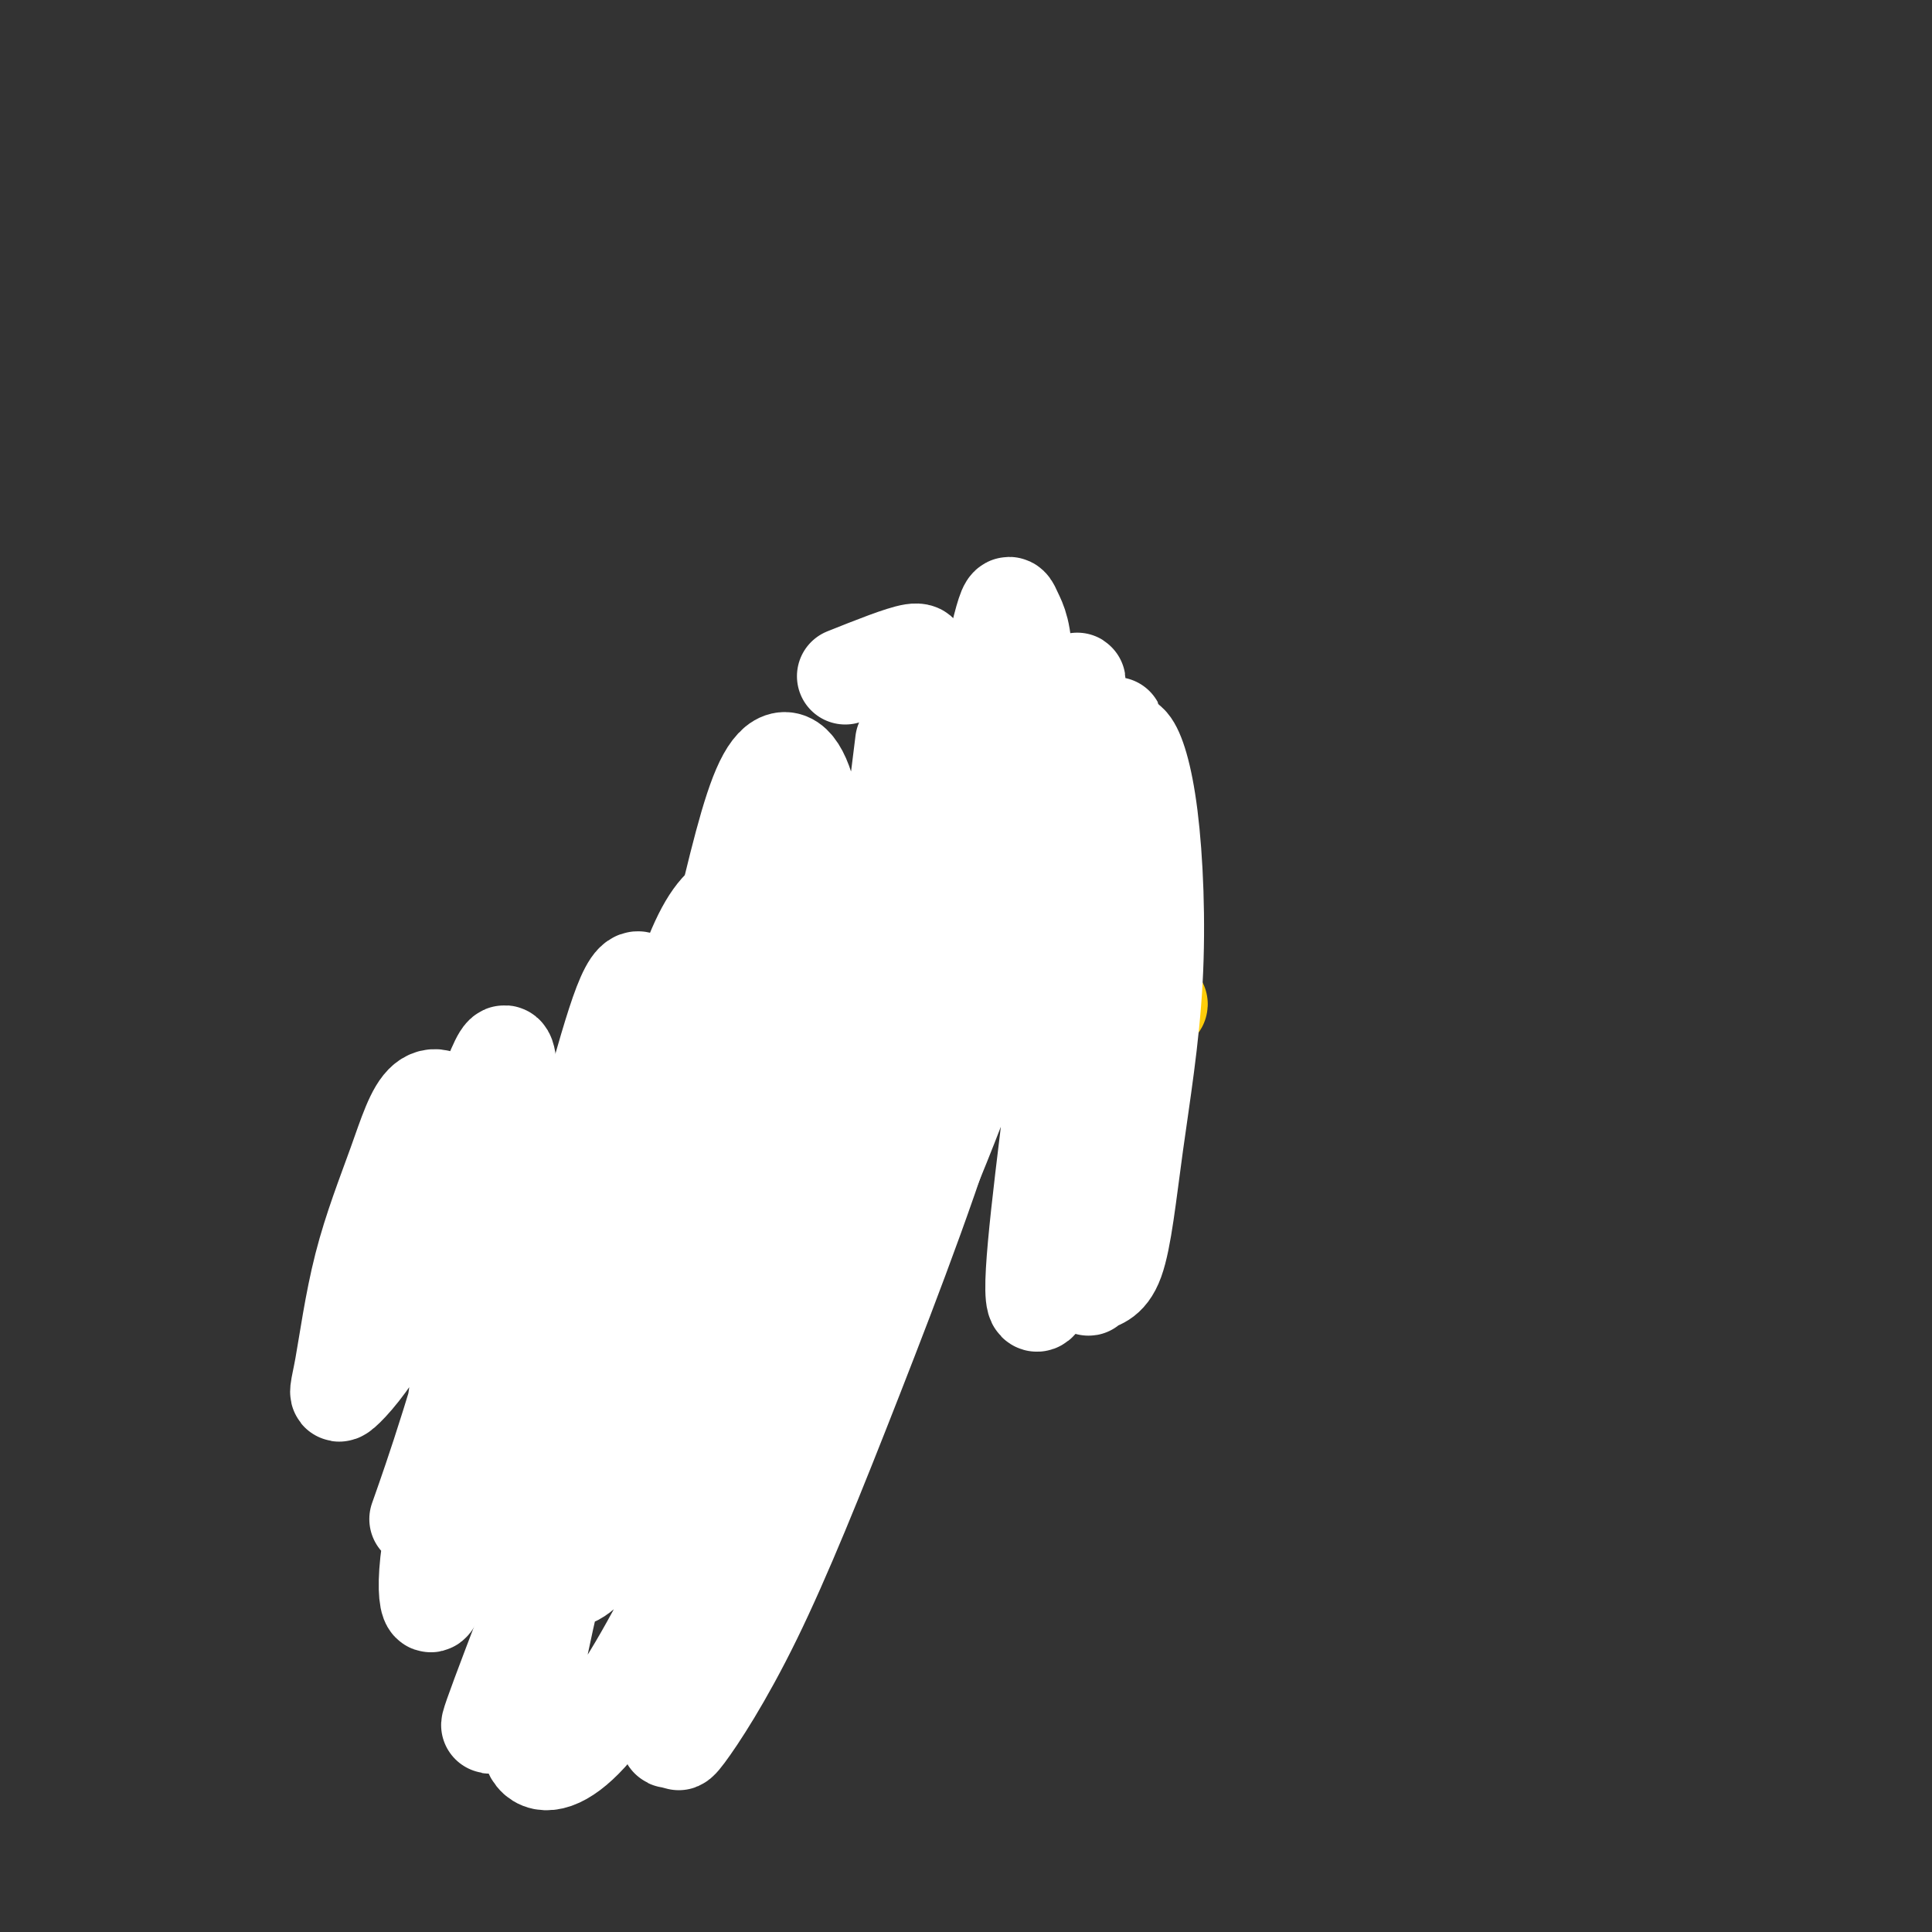 <svg viewBox='0 0 400 400' version='1.1' xmlns='http://www.w3.org/2000/svg' xmlns:xlink='http://www.w3.org/1999/xlink'><rect x="0" y="0" width="400" height="400" fill="#333333" stroke="none"/><g fill='none' stroke='#FFCD0A' stroke-width='20' stroke-linecap='round' stroke-linejoin='round'><path d='M237,208c1.364,0.112 2.728,0.225 3,0c0.272,-0.225 -0.547,-0.787 -1,-1c-0.453,-0.213 -0.541,-0.077 -1,-1c-0.459,-0.923 -1.290,-2.904 -2,-4c-0.710,-1.096 -1.297,-1.305 -2,-2c-0.703,-0.695 -1.520,-1.875 -2,-3c-0.480,-1.125 -0.622,-2.196 -1,-3c-0.378,-0.804 -0.992,-1.343 -2,-2c-1.008,-0.657 -2.409,-1.432 -3,-2c-0.591,-0.568 -0.371,-0.930 -1,-1c-0.629,-0.070 -2.108,0.150 -3,0c-0.892,-0.150 -1.196,-0.670 -2,-1c-0.804,-0.330 -2.106,-0.470 -3,-1c-0.894,-0.530 -1.380,-1.448 -2,-2c-0.620,-0.552 -1.373,-0.736 -2,-1c-0.627,-0.264 -1.126,-0.607 -2,-1c-0.874,-0.393 -2.121,-0.837 -3,-1c-0.879,-0.163 -1.389,-0.044 -2,0c-0.611,0.044 -1.324,0.012 -2,0c-0.676,-0.012 -1.317,-0.003 -2,0c-0.683,0.003 -1.409,0.000 -2,0c-0.591,-0.000 -1.047,0.003 -2,0c-0.953,-0.003 -2.405,-0.011 -3,0c-0.595,0.011 -0.335,0.040 -1,0c-0.665,-0.040 -2.256,-0.149 -3,0c-0.744,0.149 -0.643,0.555 -1,1c-0.357,0.445 -1.173,0.927 -2,1c-0.827,0.073 -1.665,-0.265 -2,0c-0.335,0.265 -0.168,1.132 0,2'/><path d='M186,186c-1.118,1.041 -1.411,1.642 -2,2c-0.589,0.358 -1.472,0.473 -2,1c-0.528,0.527 -0.700,1.468 -1,2c-0.300,0.532 -0.727,0.657 -1,1c-0.273,0.343 -0.393,0.903 -1,1c-0.607,0.097 -1.702,-0.270 -2,0c-0.298,0.270 0.200,1.175 0,2c-0.200,0.825 -1.099,1.568 -2,2c-0.901,0.432 -1.804,0.554 -2,1c-0.196,0.446 0.316,1.217 0,2c-0.316,0.783 -1.460,1.579 -2,2c-0.540,0.421 -0.474,0.467 -1,1c-0.526,0.533 -1.642,1.551 -2,2c-0.358,0.449 0.044,0.328 0,1c-0.044,0.672 -0.532,2.138 -1,3c-0.468,0.862 -0.914,1.119 -1,2c-0.086,0.881 0.189,2.387 0,3c-0.189,0.613 -0.842,0.334 -1,1c-0.158,0.666 0.179,2.277 0,3c-0.179,0.723 -0.875,0.556 -1,1c-0.125,0.444 0.321,1.498 0,2c-0.321,0.502 -1.410,0.452 -2,1c-0.590,0.548 -0.683,1.692 -1,2c-0.317,0.308 -0.858,-0.222 -1,0c-0.142,0.222 0.117,1.196 0,2c-0.117,0.804 -0.609,1.437 -1,2c-0.391,0.563 -0.679,1.054 -1,2c-0.321,0.946 -0.674,2.346 -1,3c-0.326,0.654 -0.626,0.561 -1,1c-0.374,0.439 -0.821,1.411 -1,2c-0.179,0.589 -0.089,0.794 0,1'/><path d='M155,237c-2.129,5.594 -0.951,3.578 -1,3c-0.049,-0.578 -1.326,0.282 -2,1c-0.674,0.718 -0.745,1.296 -1,2c-0.255,0.704 -0.695,1.536 -1,2c-0.305,0.464 -0.477,0.561 -1,1c-0.523,0.439 -1.397,1.221 -2,2c-0.603,0.779 -0.935,1.556 -1,2c-0.065,0.444 0.136,0.557 0,1c-0.136,0.443 -0.610,1.218 -1,2c-0.390,0.782 -0.696,1.570 -1,2c-0.304,0.430 -0.606,0.500 -1,1c-0.394,0.500 -0.879,1.430 -1,2c-0.121,0.570 0.122,0.782 0,1c-0.122,0.218 -0.610,0.444 -1,1c-0.390,0.556 -0.682,1.444 -1,2c-0.318,0.556 -0.663,0.780 -1,1c-0.337,0.220 -0.668,0.436 -1,1c-0.332,0.564 -0.666,1.474 -1,2c-0.334,0.526 -0.667,0.667 -1,1c-0.333,0.333 -0.667,0.859 -1,1c-0.333,0.141 -0.667,-0.103 -1,0c-0.333,0.103 -0.667,0.553 -1,1c-0.333,0.447 -0.667,0.890 -1,1c-0.333,0.110 -0.666,-0.115 -1,0c-0.334,0.115 -0.671,0.569 -1,1c-0.329,0.431 -0.652,0.837 -1,1c-0.348,0.163 -0.720,0.082 -1,0c-0.280,-0.082 -0.467,-0.166 -1,0c-0.533,0.166 -1.413,0.583 -2,1c-0.587,0.417 -0.882,0.833 -1,1c-0.118,0.167 -0.059,0.083 0,0'/><path d='M124,274c-2.034,1.326 -1.119,1.140 -1,1c0.119,-0.140 -0.560,-0.235 -1,0c-0.440,0.235 -0.643,0.799 -1,1c-0.357,0.201 -0.869,0.039 -1,0c-0.131,-0.039 0.120,0.046 0,0c-0.120,-0.046 -0.611,-0.223 -1,0c-0.389,0.223 -0.678,0.845 -1,1c-0.322,0.155 -0.678,-0.156 -1,0c-0.322,0.156 -0.611,0.778 -1,1c-0.389,0.222 -0.877,0.045 -1,0c-0.123,-0.045 0.121,0.041 0,0c-0.121,-0.041 -0.606,-0.208 -1,0c-0.394,0.208 -0.697,0.792 -1,1c-0.303,0.208 -0.606,0.042 -1,0c-0.394,-0.042 -0.881,0.041 -1,0c-0.119,-0.041 0.129,-0.207 0,0c-0.129,0.207 -0.634,0.787 -1,1c-0.366,0.213 -0.593,0.061 -1,0c-0.407,-0.061 -0.996,-0.030 -1,0c-0.004,0.030 0.576,0.060 1,0c0.424,-0.060 0.691,-0.208 1,0c0.309,0.208 0.660,0.774 1,1c0.340,0.226 0.670,0.113 1,0'/><path d='M112,281c0.898,0.496 1.644,1.236 2,2c0.356,0.764 0.323,1.553 1,2c0.677,0.447 2.064,0.553 3,1c0.936,0.447 1.420,1.237 2,2c0.580,0.763 1.254,1.499 2,2c0.746,0.501 1.562,0.765 2,1c0.438,0.235 0.499,0.440 1,1c0.501,0.560 1.444,1.474 2,2c0.556,0.526 0.726,0.663 1,1c0.274,0.337 0.652,0.874 1,1c0.348,0.126 0.667,-0.159 1,0c0.333,0.159 0.681,0.761 1,1c0.319,0.239 0.610,0.116 1,0c0.390,-0.116 0.878,-0.224 1,0c0.122,0.224 -0.121,0.781 0,1c0.121,0.219 0.607,0.101 1,0c0.393,-0.101 0.695,-0.185 1,0c0.305,0.185 0.615,0.638 1,1c0.385,0.362 0.845,0.633 1,1c0.155,0.367 0.003,0.830 0,1c-0.003,0.170 0.142,0.049 0,0c-0.142,-0.049 -0.571,-0.024 -1,0'/><path d='M136,301c4.000,3.333 2.000,1.667 0,0'/></g>
<g fill='none' stroke='#FFFFFF' stroke-width='20' stroke-linecap='round' stroke-linejoin='round'><path d='M175,140c5.796,-2.313 11.591,-4.626 14,-5c2.409,-0.374 1.431,1.191 1,2c-0.431,0.809 -0.316,0.861 0,1c0.316,0.139 0.832,0.363 1,2c0.168,1.637 -0.011,4.686 -1,10c-0.989,5.314 -2.789,12.893 -5,21c-2.211,8.107 -4.834,16.743 -7,27c-2.166,10.257 -3.874,22.137 -6,34c-2.126,11.863 -4.668,23.710 -7,34c-2.332,10.290 -4.453,19.022 -5,24c-0.547,4.978 0.481,6.203 2,5c1.519,-1.203 3.529,-4.835 7,-10c3.471,-5.165 8.404,-11.863 13,-20c4.596,-8.137 8.854,-17.712 13,-28c4.146,-10.288 8.179,-21.287 12,-32c3.821,-10.713 7.431,-21.140 10,-31c2.569,-9.860 4.096,-19.154 5,-25c0.904,-5.846 1.186,-8.243 1,-8c-0.186,0.243 -0.840,3.127 -1,9c-0.160,5.873 0.173,14.735 0,25c-0.173,10.265 -0.851,21.931 -2,34c-1.149,12.069 -2.768,24.539 -4,35c-1.232,10.461 -2.078,18.912 -2,23c0.078,4.088 1.079,3.814 3,-1c1.921,-4.814 4.763,-14.166 7,-25c2.237,-10.834 3.870,-23.149 5,-36c1.130,-12.851 1.757,-26.238 2,-36c0.243,-9.762 0.101,-15.900 0,-18c-0.101,-2.100 -0.161,-0.161 0,5c0.161,5.161 0.543,13.543 0,24c-0.543,10.457 -2.012,22.988 -3,35c-0.988,12.012 -1.494,23.506 -2,35'/><path d='M226,250c-1.029,18.966 -1.103,16.880 0,16c1.103,-0.880 3.383,-0.554 5,-5c1.617,-4.446 2.572,-13.663 4,-24c1.428,-10.337 3.330,-21.795 4,-34c0.670,-12.205 0.109,-25.156 -1,-34c-1.109,-8.844 -2.766,-13.580 -4,-15c-1.234,-1.420 -2.043,0.476 -3,3c-0.957,2.524 -2.060,5.676 -3,10c-0.940,4.324 -1.716,9.818 -2,15c-0.284,5.182 -0.077,10.050 0,15c0.077,4.950 0.024,9.982 0,13c-0.024,3.018 -0.020,4.022 0,4c0.020,-0.022 0.056,-1.069 0,-2c-0.056,-0.931 -0.203,-1.747 -1,-3c-0.797,-1.253 -2.245,-2.945 -4,-5c-1.755,-2.055 -3.818,-4.473 -6,-7c-2.182,-2.527 -4.483,-5.163 -7,-8c-2.517,-2.837 -5.251,-5.875 -8,-9c-2.749,-3.125 -5.513,-6.338 -8,-8c-2.487,-1.662 -4.698,-1.775 -7,0c-2.302,1.775 -4.695,5.437 -7,11c-2.305,5.563 -4.524,13.028 -7,23c-2.476,9.972 -5.211,22.450 -8,34c-2.789,11.550 -5.632,22.172 -7,30c-1.368,7.828 -1.261,12.862 -1,15c0.261,2.138 0.678,1.379 2,-1c1.322,-2.379 3.550,-6.378 6,-13c2.450,-6.622 5.121,-15.868 8,-25c2.879,-9.132 5.968,-18.151 8,-29c2.032,-10.849 3.009,-23.528 4,-33c0.991,-9.472 1.995,-15.736 3,-22'/><path d='M186,162c1.300,-10.318 1.049,-8.613 1,-8c-0.049,0.613 0.103,0.134 0,3c-0.103,2.866 -0.462,9.076 -1,18c-0.538,8.924 -1.254,20.563 -4,36c-2.746,15.437 -7.522,34.672 -13,54c-5.478,19.328 -11.658,38.749 -17,54c-5.342,15.251 -9.846,26.332 -12,33c-2.154,6.668 -1.958,8.922 -1,8c0.958,-0.922 2.678,-5.021 6,-12c3.322,-6.979 8.246,-16.839 13,-29c4.754,-12.161 9.336,-26.623 14,-42c4.664,-15.377 9.409,-31.669 14,-48c4.591,-16.331 9.030,-32.702 12,-47c2.970,-14.298 4.473,-26.524 6,-36c1.527,-9.476 3.077,-16.204 4,-19c0.923,-2.796 1.219,-1.661 2,0c0.781,1.661 2.047,3.849 2,11c-0.047,7.151 -1.408,19.264 -3,33c-1.592,13.736 -3.416,29.094 -9,49c-5.584,19.906 -14.928,44.359 -23,65c-8.072,20.641 -14.872,37.470 -21,50c-6.128,12.530 -11.583,20.761 -14,24c-2.417,3.239 -1.794,1.484 -1,-3c0.794,-4.484 1.759,-11.699 4,-22c2.241,-10.301 5.758,-23.687 10,-39c4.242,-15.313 9.211,-32.551 12,-51c2.789,-18.449 3.399,-38.109 3,-53c-0.399,-14.891 -1.808,-25.012 -4,-30c-2.192,-4.988 -5.167,-4.843 -8,1c-2.833,5.843 -5.524,17.384 -9,32c-3.476,14.616 -7.738,32.308 -12,50'/><path d='M137,244c-6.014,22.661 -10.549,38.312 -15,55c-4.451,16.688 -8.818,34.411 -11,46c-2.182,11.589 -2.181,17.043 0,19c2.181,1.957 6.541,0.418 12,-6c5.459,-6.418 12.018,-17.716 19,-32c6.982,-14.284 14.388,-31.555 18,-49c3.612,-17.445 3.430,-35.063 3,-50c-0.430,-14.937 -1.109,-27.192 -3,-34c-1.891,-6.808 -4.995,-8.170 -8,-7c-3.005,1.170 -5.910,4.871 -9,13c-3.090,8.129 -6.364,20.686 -10,35c-3.636,14.314 -7.635,30.387 -11,45c-3.365,14.613 -6.095,27.767 -7,36c-0.905,8.233 0.016,11.544 2,12c1.984,0.456 5.031,-1.943 9,-8c3.969,-6.057 8.860,-15.771 14,-28c5.140,-12.229 10.530,-26.974 14,-41c3.470,-14.026 5.020,-27.334 5,-35c-0.020,-7.666 -1.611,-9.690 -4,-7c-2.389,2.690 -5.576,10.096 -9,21c-3.424,10.904 -7.086,25.308 -13,43c-5.914,17.692 -14.079,38.673 -20,54c-5.921,15.327 -9.597,25.001 -11,29c-1.403,3.999 -0.535,2.322 2,-3c2.535,-5.322 6.735,-14.288 11,-26c4.265,-11.712 8.595,-26.171 12,-42c3.405,-15.829 5.885,-33.029 7,-47c1.115,-13.971 0.866,-24.714 0,-30c-0.866,-5.286 -2.349,-5.115 -4,-2c-1.651,3.115 -3.472,9.176 -6,18c-2.528,8.824 -5.764,20.412 -9,32'/><path d='M115,255c-4.205,14.404 -7.216,25.415 -11,37c-3.784,11.585 -8.341,23.745 -11,31c-2.659,7.255 -3.422,9.607 -4,9c-0.578,-0.607 -0.972,-4.171 0,-11c0.972,-6.829 3.309,-16.921 5,-28c1.691,-11.079 2.735,-23.144 3,-34c0.265,-10.856 -0.250,-20.502 -2,-26c-1.750,-5.498 -4.735,-6.850 -7,-5c-2.265,1.850 -3.811,6.900 -6,13c-2.189,6.100 -5.021,13.250 -7,21c-1.979,7.750 -3.107,16.101 -4,21c-0.893,4.899 -1.553,6.345 0,5c1.553,-1.345 5.318,-5.482 9,-12c3.682,-6.518 7.279,-15.419 11,-25c3.721,-9.581 7.565,-19.843 10,-26c2.435,-6.157 3.461,-8.208 4,-6c0.539,2.208 0.592,8.674 0,17c-0.592,8.326 -1.829,18.510 -4,29c-2.171,10.490 -5.277,21.286 -8,30c-2.723,8.714 -5.064,15.347 -6,18c-0.936,2.653 -0.468,1.327 0,0'/></g>
</svg>